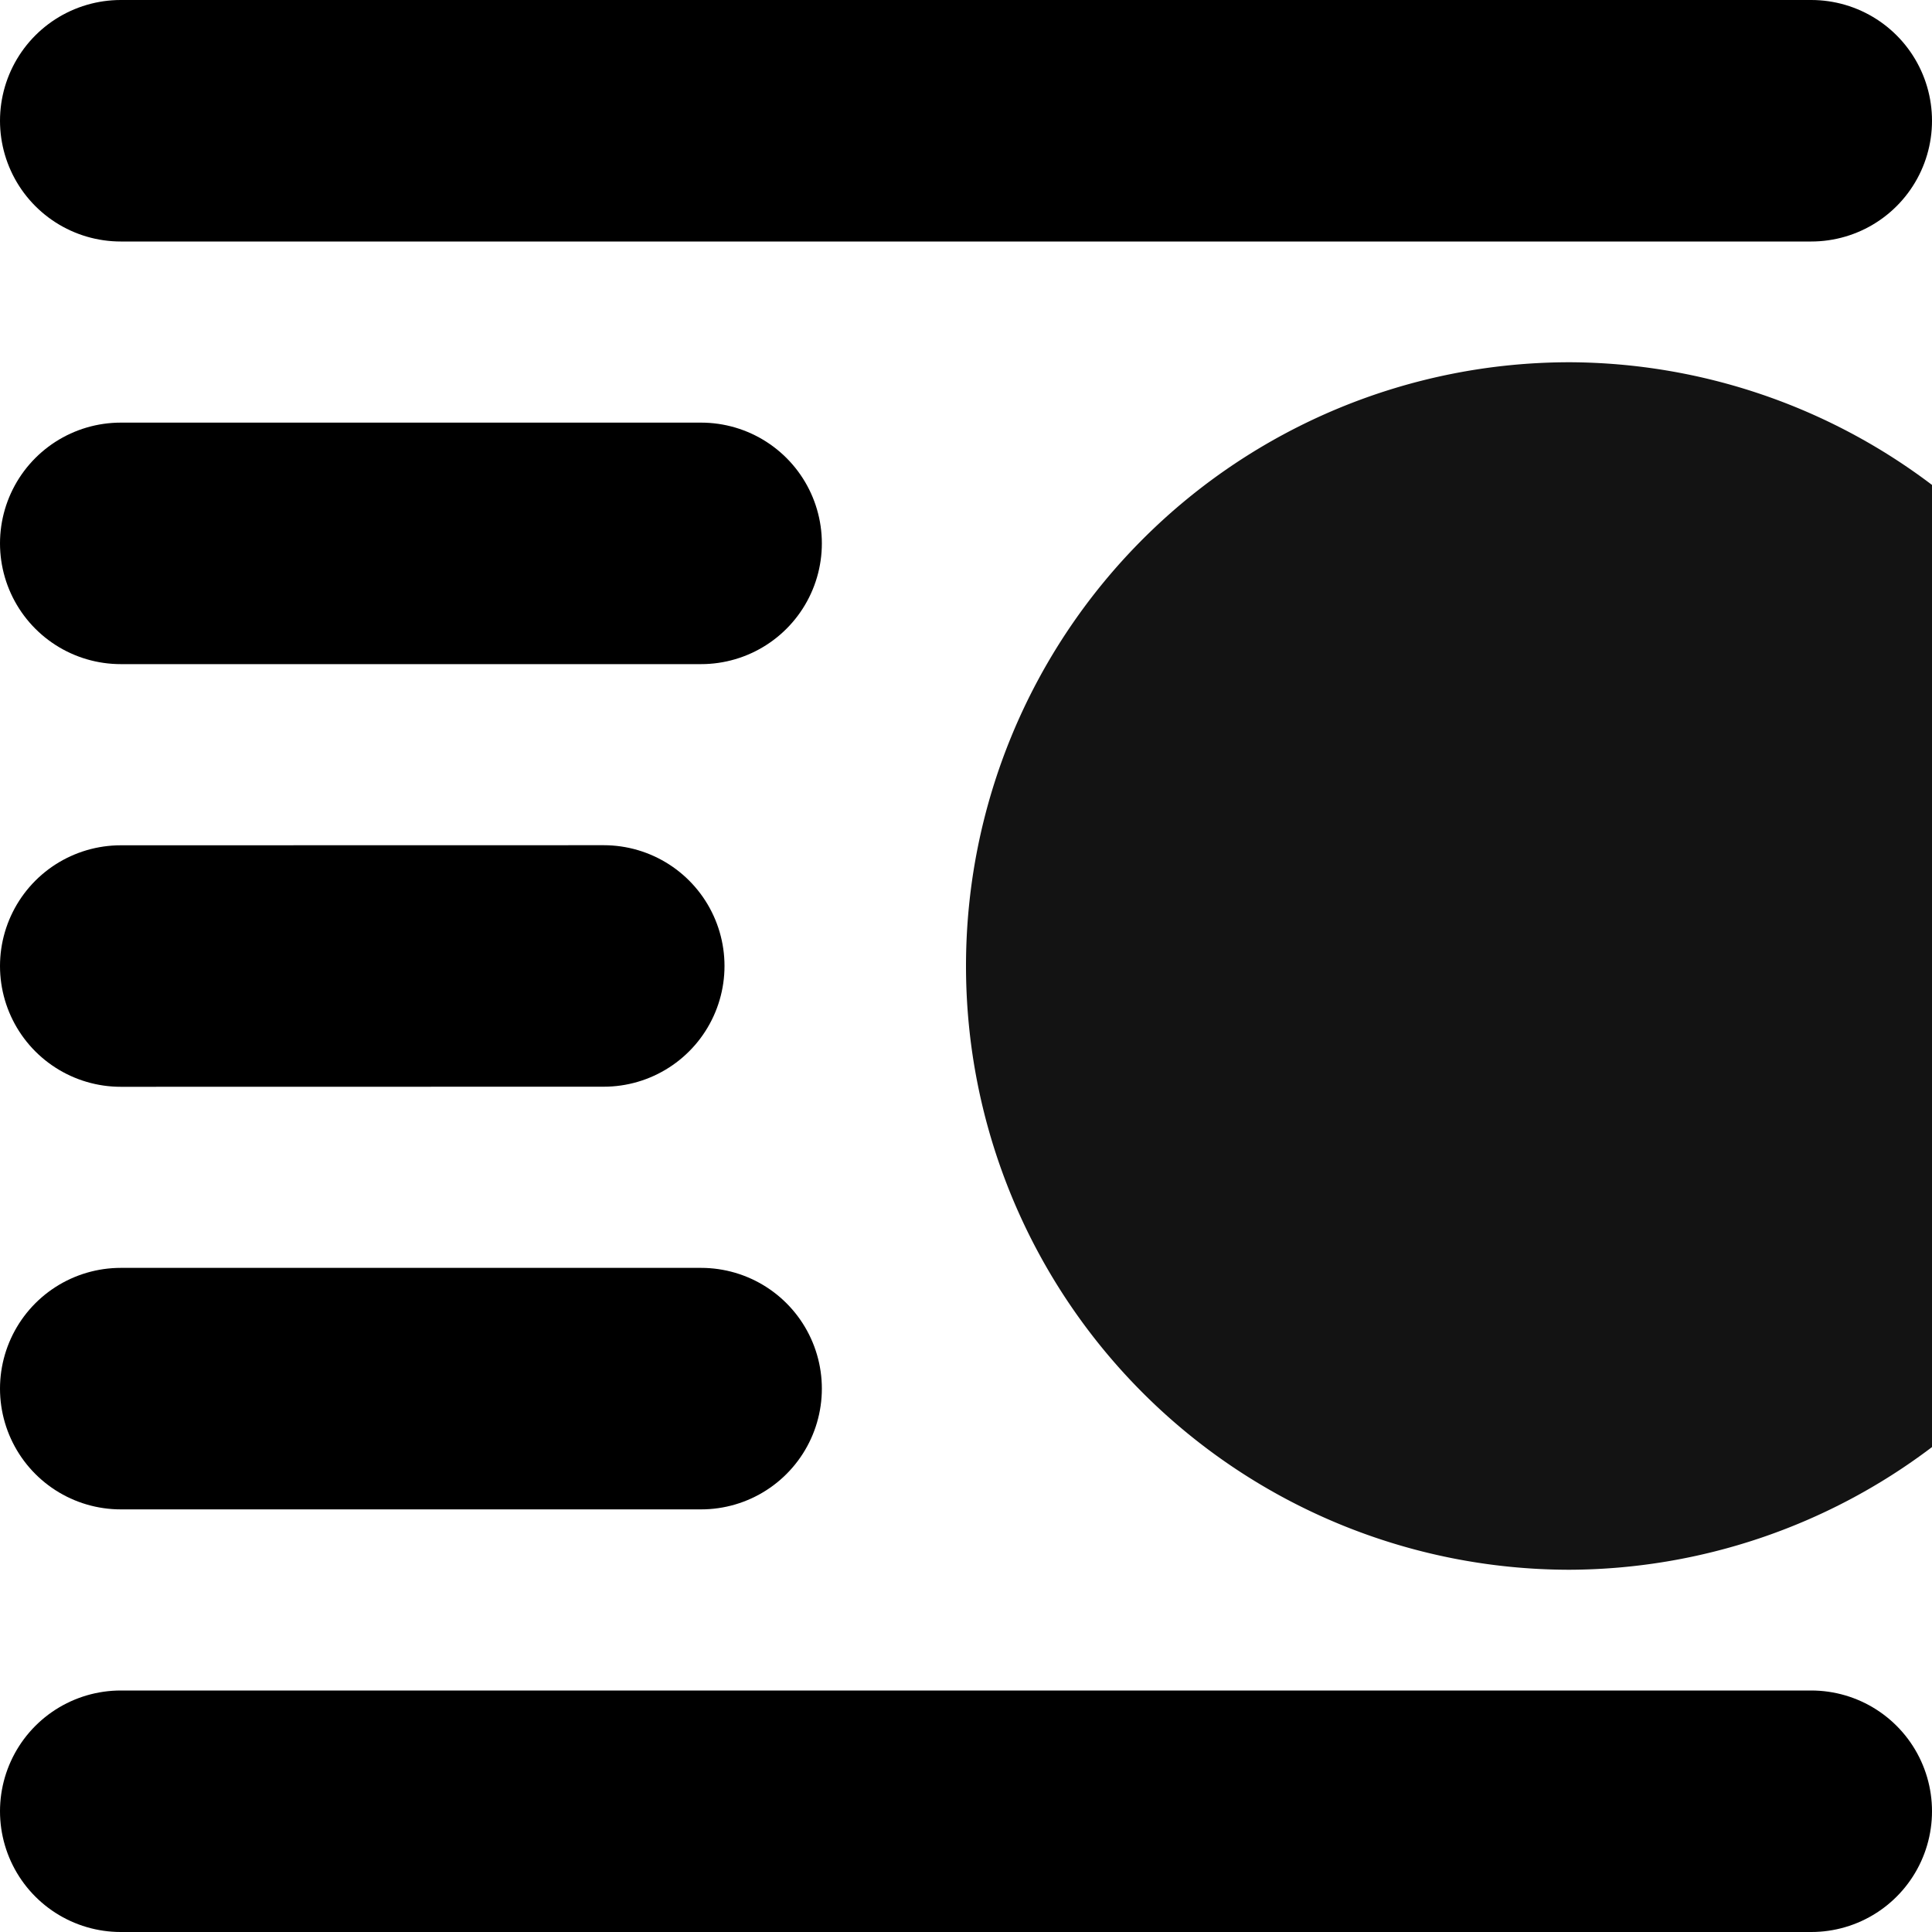 <?xml version="1.0" encoding="UTF-8" standalone="no"?>
<svg
   version="1.1"
   x="0px"
   y="0px"
   viewBox="0 0 512 512"
   xml:space="preserve"
   id="svg10"
   sodipodi:docname="noun-wrap-image-left-212078.svg"
   width="512"
   height="512"
   inkscape:export-filename="image-wrap-right.svg"
   inkscape:export-xdpi="300"
   inkscape:export-ydpi="300"
   xmlns:inkscape="http://www.inkscape.org/namespaces/inkscape"
   xmlns:sodipodi="http://sodipodi.sourceforge.net/DTD/sodipodi-0.dtd"
   xmlns="http://www.w3.org/2000/svg"
   xmlns:svg="http://www.w3.org/2000/svg"><defs
     id="defs10" /><sodipodi:namedview
     id="namedview10"
     pagecolor="#ffffff"
     bordercolor="#111111"
     borderopacity="1"
     inkscape:showpageshadow="0"
     inkscape:pageopacity="0"
     inkscape:pagecheckerboard="1"
     inkscape:deskcolor="#d1d1d1" /><path
     style="fill:none;stroke:#000000;stroke-width:64;stroke-linecap:round;stroke-linejoin:miter;stroke-dasharray:none;stroke-opacity:1"
     d="M 185.8,144 H 32"
     id="path11"
     sodipodi:nodetypes="cc"
     clip-path="none"
     inkscape:export-filename="image-wrap-right.svg"
     inkscape:export-xdpi="300"
     inkscape:export-ydpi="300" /><path
     style="fill:none;stroke:#000000;stroke-width:64;stroke-linecap:round;stroke-linejoin:miter;stroke-dasharray:none;stroke-opacity:1"
     d="M 185.8,368 H 32"
     id="path11-8"
     sodipodi:nodetypes="cc"
     clip-path="none" /><path
     style="fill:none;stroke:#000000;stroke-width:64;stroke-linecap:round;stroke-linejoin:miter;stroke-dasharray:none;stroke-opacity:1"
     d="M 480,32 H 32"
     id="path11-8-2-67"
     clip-path="none"
     sodipodi:nodetypes="cc" /><path
     style="fill:none;stroke:#000000;stroke-width:64;stroke-linecap:round;stroke-linejoin:miter;stroke-dasharray:none;stroke-opacity:1"
     d="M 480,480 H 32"
     id="path11-8-2-67-2"
     clip-path="none"
     sodipodi:nodetypes="cc" /><path
     style="fill:none;stroke:#000000;stroke-width:64;stroke-linecap:round;stroke-linejoin:miter;stroke-dasharray:none;stroke-opacity:1"
     d="M 160,255.988 32,256.012"
     id="path11-0"
     sodipodi:nodetypes="cc"
     clip-path="none" /><path
     id="path23"
     style="opacity:0.922;fill:#000000;fill-opacity:1;stroke-width:64;stroke-linecap:round;stroke-dasharray:none;paint-order:fill markers stroke"
     d="m 416,96 a 160,160 0 0 1 96,32.51 v 254.98 a 160,160 0 0 1 -96,32.51 160,160 0 0 1 -160,-160 160,160 0 0 1 160,-160 z" /></svg>
